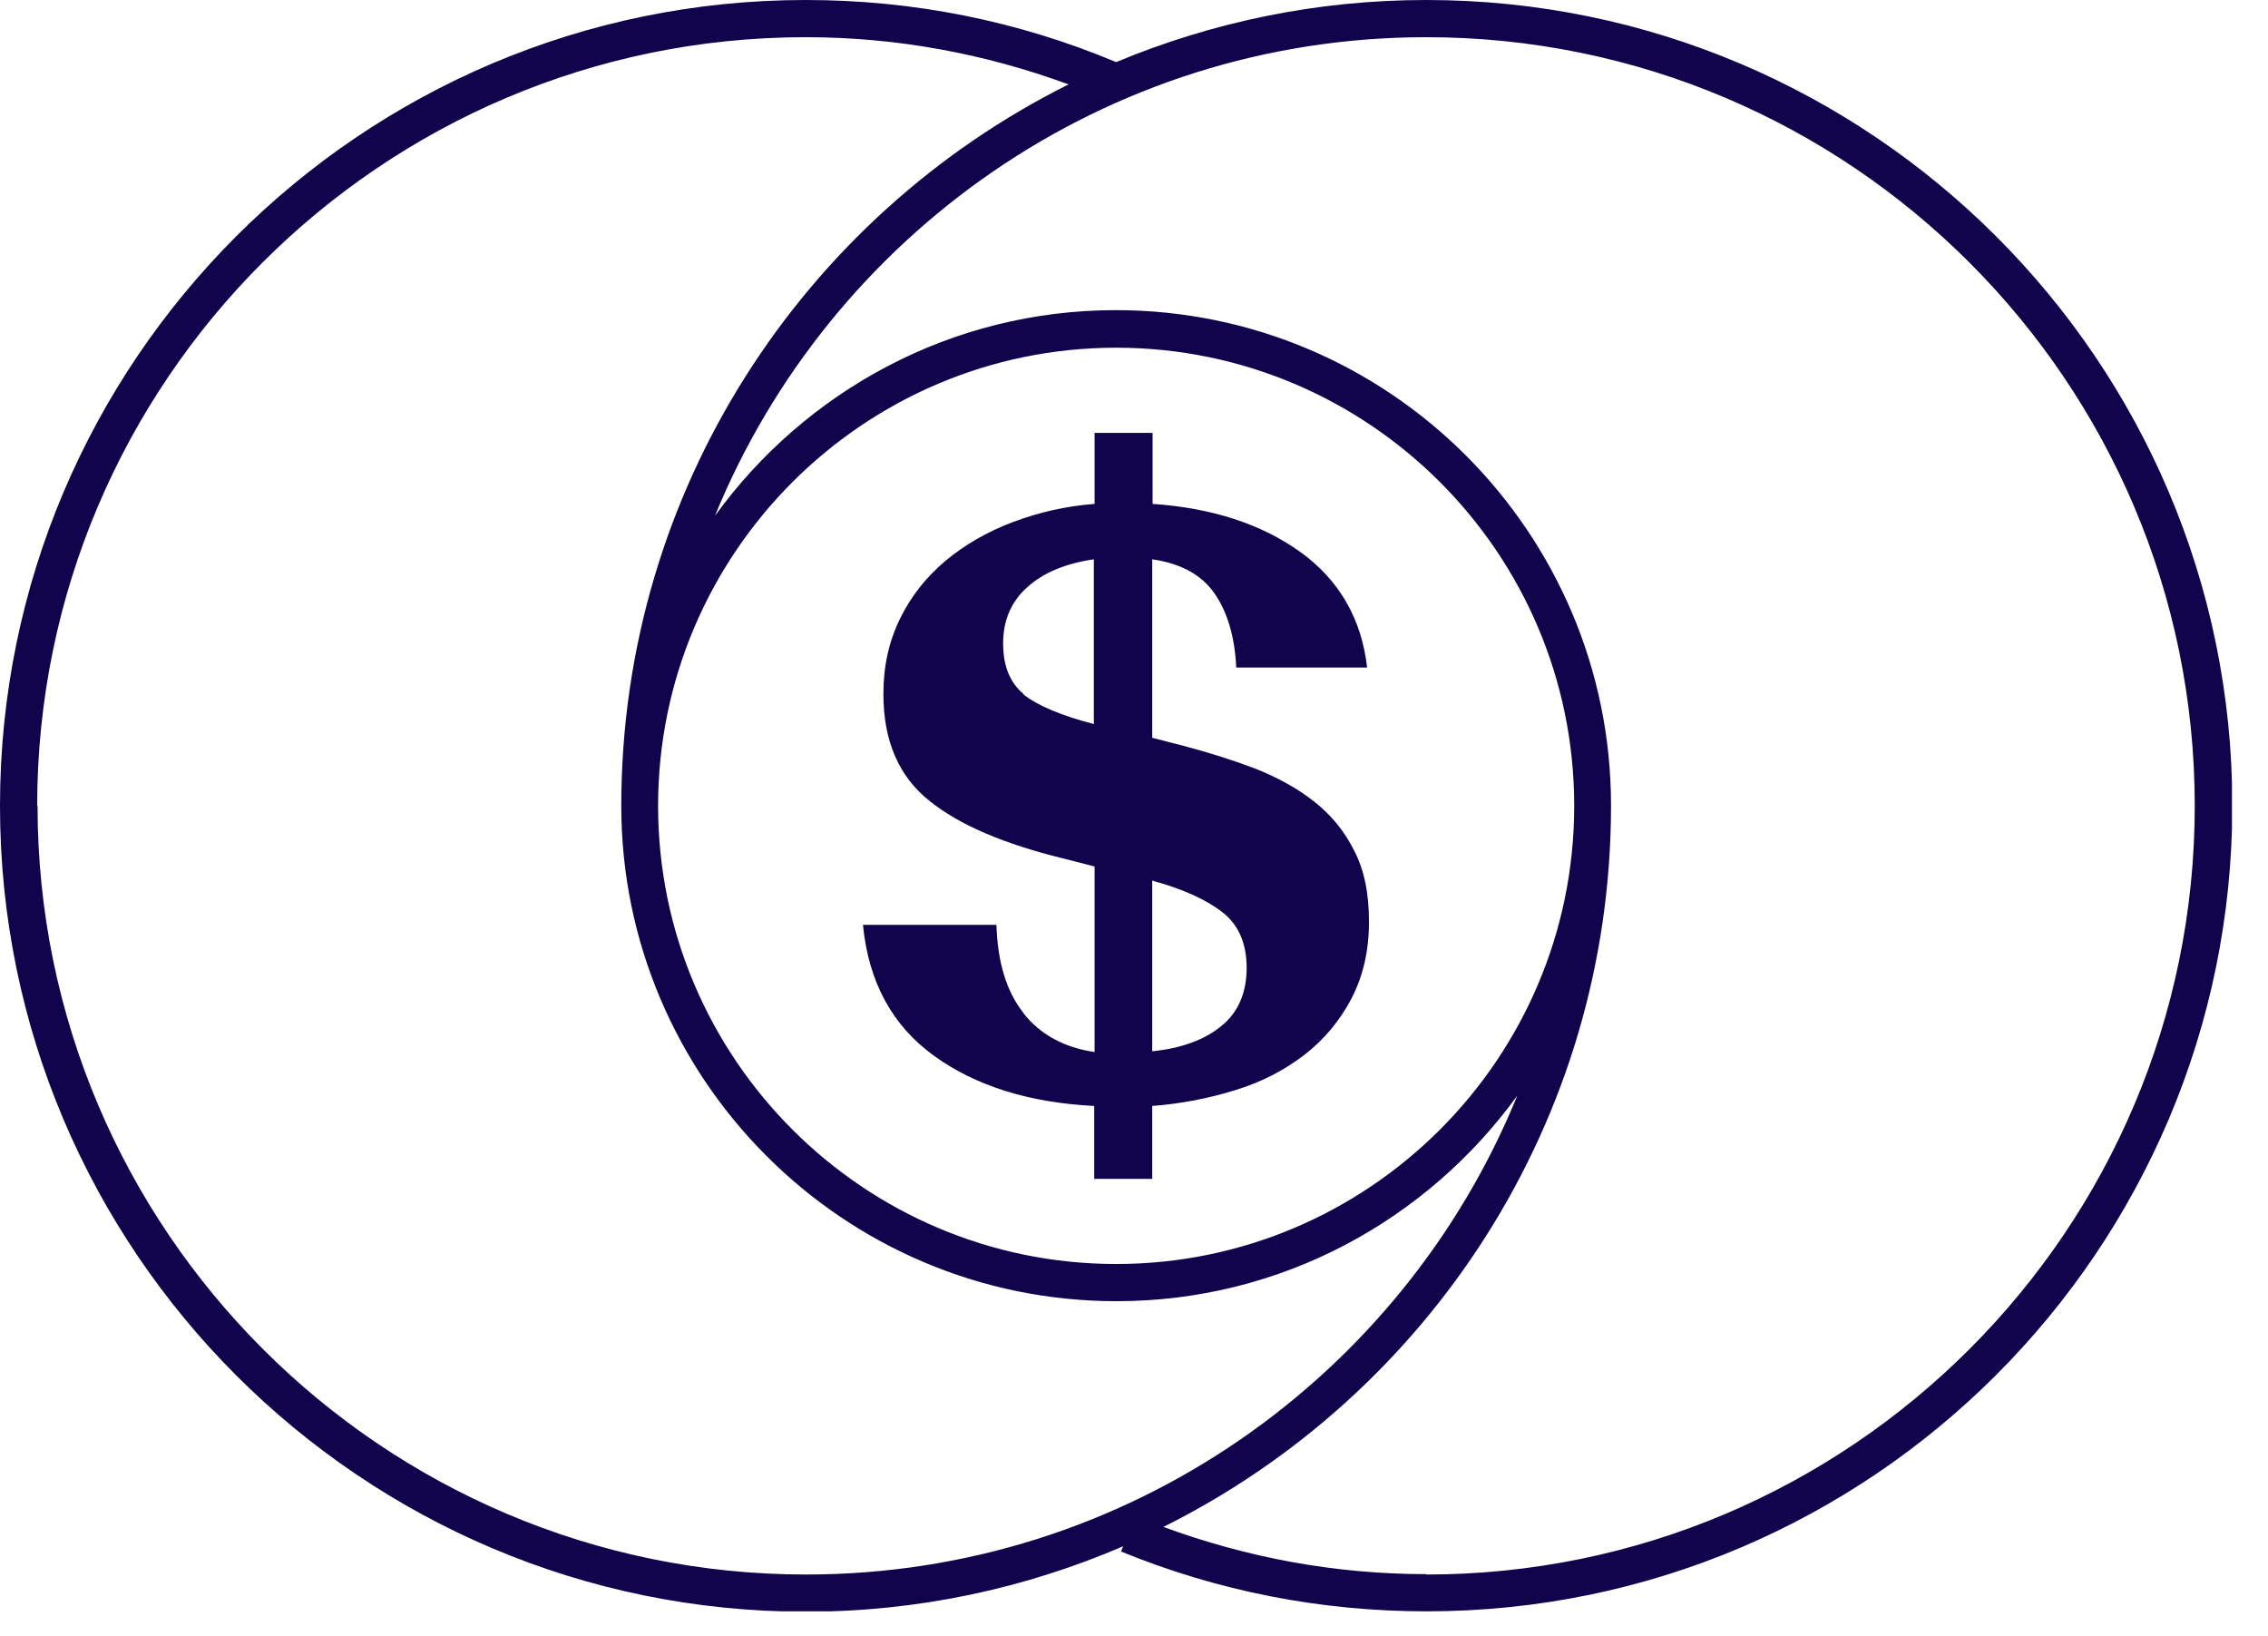 <svg width="61" height="44" viewBox="0 0 61 44" fill="none" xmlns="http://www.w3.org/2000/svg">
<g clip-path="url(#clip0_47_359)">
<path d="M27.52 27.23C27.07 26.66 26.83 25.87 26.8 24.87H23.21C23.36 26.41 24 27.58 25.12 28.39C26.24 29.2 27.67 29.65 29.43 29.74V31.7H30.99V29.74C31.78 29.68 32.53 29.53 33.24 29.31C33.95 29.09 34.56 28.77 35.09 28.36C35.62 27.95 36.04 27.44 36.35 26.85C36.66 26.25 36.82 25.57 36.82 24.79C36.82 24.01 36.69 23.39 36.42 22.87C36.16 22.35 35.8 21.91 35.34 21.55C34.88 21.19 34.35 20.9 33.74 20.66C33.13 20.43 32.49 20.23 31.81 20.05L30.99 19.84V15.04C31.75 15.15 32.31 15.45 32.66 15.95C33.01 16.45 33.21 17.11 33.25 17.95H36.77C36.62 16.63 36.01 15.59 34.97 14.84C33.92 14.09 32.6 13.66 31 13.55V11.64H29.44V13.55C28.66 13.61 27.93 13.78 27.24 14.04C26.55 14.3 25.95 14.65 25.43 15.08C24.92 15.51 24.51 16.02 24.21 16.63C23.91 17.24 23.76 17.91 23.76 18.66C23.76 19.92 24.17 20.87 24.99 21.53C25.81 22.19 27.02 22.7 28.62 23.09L29.44 23.3V28.29C28.62 28.17 27.98 27.82 27.53 27.25L27.52 27.23ZM30.99 23.68C31.83 23.91 32.46 24.2 32.89 24.54C33.32 24.88 33.53 25.38 33.53 26.03C33.53 26.68 33.31 27.22 32.85 27.59C32.4 27.96 31.78 28.19 30.99 28.27V23.68ZM27.54 18.67C27.17 18.37 26.98 17.92 26.98 17.3C26.98 16.68 27.2 16.17 27.63 15.79C28.06 15.4 28.66 15.15 29.42 15.04V19.47C28.53 19.24 27.91 18.97 27.53 18.68L27.54 18.67ZM38.36 0C35.4 0 32.59 0.6 30.02 1.67C27.37 0.56 24.56 0 21.67 0C9.72 0 0 9.72 0 21.67C0 33.62 9.72 43.34 21.67 43.34C24.7 43.34 27.58 42.71 30.21 41.58L30.15 41.72C32.76 42.79 35.53 43.33 38.37 43.33C50.32 43.33 60.04 33.61 60.04 21.66C60.04 9.71 50.31 0 38.36 0ZM1 21.67C1 10.27 10.27 1 21.67 1C24.11 1 26.48 1.44 28.74 2.27C21.62 5.82 16.71 13.18 16.71 21.67C16.71 29.01 22.68 34.99 30.03 34.99C34.47 34.99 38.39 32.8 40.81 29.46C37.73 37.01 30.32 42.34 21.68 42.34C10.29 42.34 1.01 33.07 1.01 21.67H1ZM17.7 21.67C17.7 14.88 23.23 9.35 30.02 9.35C36.81 9.35 42.34 14.87 42.34 21.67C42.34 28.47 36.81 33.99 30.02 33.99C23.23 33.99 17.7 28.46 17.7 21.67ZM38.36 42.33C35.92 42.33 33.55 41.89 31.29 41.06C38.42 37.51 43.33 30.15 43.33 21.66C43.33 14.32 37.36 8.34 30.01 8.34C25.57 8.34 21.65 10.53 19.23 13.87C22.31 6.34 29.72 1 38.36 1C49.76 1 59.03 10.27 59.03 21.67C59.03 33.07 49.76 42.34 38.36 42.34V42.33Z" fill="#11034C"/>
</g>
<defs>
<clipPath id="clip0_47_359">
<rect width="60.03" height="43.33" fill="white"/>
</clipPath>
</defs>
</svg>
